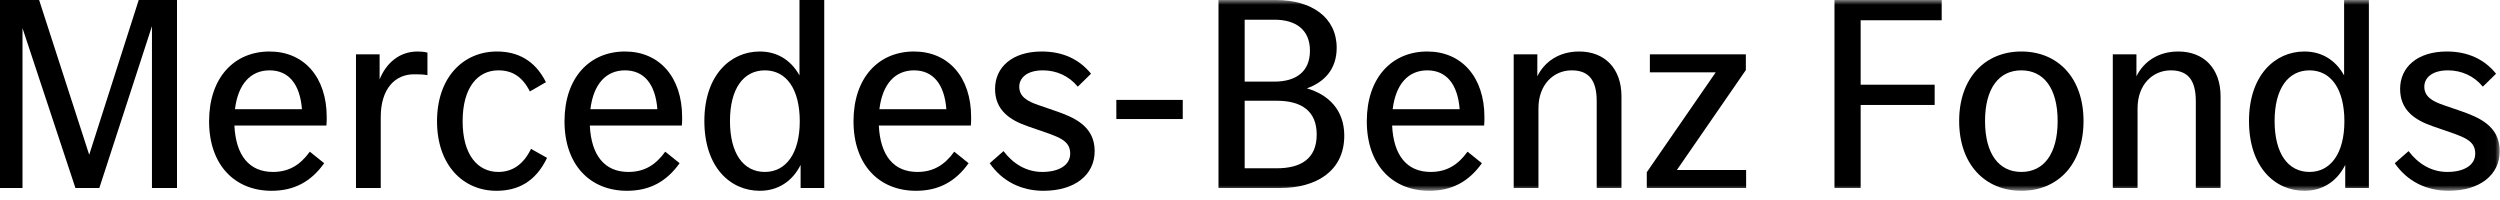 <?xml version="1.0" encoding="UTF-8"?>
<svg width="263px" height="21px" viewBox="0 0 263 21" version="1.1" xmlns="http://www.w3.org/2000/svg" xmlns:xlink="http://www.w3.org/1999/xlink">
    <title>Group 28</title>
    <defs>
        <polygon id="path-1" points="0 20.071 262.971 20.071 262.971 0 0 0"></polygon>
    </defs>
    <g id="Page-1" stroke="none" stroke-width="1" fill="none" fill-rule="evenodd">
        <g id="Group-28" transform="translate(0, 0)">
            <polygon id="Fill-1" fill="#000000" points="14.594 0 9.384 16.282 4.115 0 -5.25879402e-15 0 -5.25879402e-15 19.775 2.368 19.775 2.368 2.96 7.934 19.775 10.45 19.775 15.986 2.754 15.986 19.775 18.62 19.775 18.62 0"></polygon>
            <g id="Group-27" transform="translate(0, 0)">
                <path d="M24.719,11.486 L31.765,11.486 C31.558,8.822 30.344,7.401 28.36,7.401 C26.377,7.401 25.045,8.822 24.719,11.486 M34.34,13.203 L24.66,13.203 C24.808,16.371 26.229,18.088 28.716,18.088 C30.403,18.088 31.587,17.347 32.594,15.957 L34.104,17.17 C32.712,19.124 30.936,20.071 28.568,20.071 C24.69,20.071 21.996,17.347 21.996,12.759 C21.996,8.171 24.631,5.418 28.36,5.418 C31.972,5.418 34.37,8.111 34.37,12.315 C34.37,12.611 34.37,12.878 34.34,13.203" id="Fill-2" fill="#000000"></path>
                <path d="M44.968,5.536 L44.968,7.904 C44.494,7.816 43.991,7.816 43.547,7.816 C41.593,7.816 40.054,9.296 40.054,12.315 L40.054,19.775 L37.449,19.775 L37.449,5.714 L39.935,5.714 L39.935,8.348 C40.646,6.602 42.037,5.418 43.932,5.418 C44.287,5.418 44.643,5.447 44.968,5.536" id="Fill-4" fill="#000000"></path>
                <path d="M45.975,12.759 C45.975,8.141 48.728,5.418 52.28,5.418 C54.442,5.418 56.277,6.335 57.432,8.644 L55.744,9.621 C54.945,8.052 53.88,7.401 52.429,7.401 C50.268,7.401 48.669,9.177 48.669,12.759 C48.669,16.312 50.268,18.088 52.429,18.088 C53.88,18.088 55.063,17.318 55.863,15.66 L57.55,16.607 C56.336,19.153 54.442,20.071 52.222,20.071 C48.699,20.071 45.975,17.348 45.975,12.759" id="Fill-6" fill="#000000"></path>
                <path d="M62.11,11.486 L69.155,11.486 C68.948,8.822 67.734,7.401 65.751,7.401 C63.768,7.401 62.435,8.822 62.11,11.486 M71.731,13.203 L62.05,13.203 C62.199,16.371 63.62,18.088 66.106,18.088 C67.794,18.088 68.977,17.347 69.984,15.957 L71.494,17.17 C70.102,19.124 68.326,20.071 65.958,20.071 C62.08,20.071 59.386,17.347 59.386,12.759 C59.386,8.171 62.021,5.418 65.751,5.418 C69.362,5.418 71.76,8.111 71.76,12.315 C71.76,12.611 71.76,12.878 71.731,13.203" id="Fill-8" fill="#000000"></path>
                <path d="M84.135,12.759 C84.135,9.355 82.714,7.401 80.464,7.401 C78.214,7.401 76.793,9.325 76.793,12.73 C76.793,16.163 78.214,18.088 80.464,18.088 C82.684,18.088 84.135,16.134 84.135,12.759 L84.135,12.759 Z M86.71,0 L86.71,19.775 L84.224,19.775 L84.224,17.348 C83.335,19.124 81.796,20.071 79.931,20.071 C76.822,20.071 74.099,17.584 74.099,12.73 C74.099,7.934 76.822,5.418 79.931,5.418 C81.707,5.418 83.187,6.276 84.105,7.934 L84.105,0 L86.71,0 Z" id="Fill-10" fill="#000000"></path>
                <path d="M92.513,11.486 L99.558,11.486 C99.351,8.822 98.137,7.401 96.154,7.401 C94.171,7.401 92.838,8.822 92.513,11.486 M102.134,13.203 L92.453,13.203 C92.602,16.371 94.023,18.088 96.509,18.088 C98.197,18.088 99.38,17.347 100.387,15.957 L101.897,17.17 C100.505,19.124 98.729,20.071 96.361,20.071 C92.483,20.071 89.789,17.347 89.789,12.759 C89.789,8.171 92.424,5.418 96.154,5.418 C99.765,5.418 102.163,8.111 102.163,12.315 C102.163,12.611 102.163,12.878 102.134,13.203" id="Fill-12" fill="#000000"></path>
                <path d="M109.653,18.088 C111.4,18.088 112.584,17.377 112.584,16.163 C112.584,14.861 111.548,14.476 109.86,13.884 L108.143,13.292 C106.16,12.611 104.68,11.546 104.68,9.355 C104.68,7.046 106.515,5.418 109.594,5.418 C111.785,5.418 113.531,6.217 114.775,7.756 L113.383,9.118 C112.436,7.964 111.104,7.401 109.712,7.401 C107.995,7.401 107.226,8.23 107.226,9.118 C107.226,10.154 108.054,10.658 109.298,11.072 L111.015,11.664 C112.998,12.345 115.159,13.262 115.159,15.897 C115.159,18.413 113.058,20.071 109.771,20.071 C107.433,20.071 105.42,19.065 104.118,17.17 L105.568,15.897 C106.604,17.259 107.995,18.088 109.653,18.088" id="Fill-14" fill="#000000"></path>
                <mask id="mask-2" fill="white">
                    <use xlink:href="#path-1"></use>
                </mask>
                <g id="Clip-17"></g>
                <polygon id="Fill-16" fill="#000000" mask="url(#mask-2)" points="117.439 12.523 124.425 12.523 124.425 10.51 117.439 10.51"></polygon>
                <path d="M138.517,14.151 C138.517,11.634 136.859,10.598 134.313,10.598 L130.939,10.598 L130.939,17.703 L134.313,17.703 C136.859,17.703 138.517,16.697 138.517,14.151 L138.517,14.151 Z M130.939,2.073 L130.939,8.585 L134.076,8.585 C136.297,8.585 137.807,7.578 137.807,5.329 C137.807,3.109 136.297,2.073 134.076,2.073 L130.939,2.073 Z M141.418,14.269 C141.418,18.088 138.339,19.775 134.728,19.775 L128.186,19.775 L128.186,0 L134.224,0 C137.955,0 140.619,1.806 140.619,5.033 C140.619,7.283 139.316,8.644 137.481,9.296 C139.76,9.947 141.418,11.575 141.418,14.269 L141.418,14.269 Z" id="Fill-18" fill="#000000" mask="url(#mask-2)"></path>
                <path d="M146.51,11.486 L153.556,11.486 C153.348,8.822 152.135,7.401 150.152,7.401 C148.168,7.401 146.836,8.822 146.51,11.486 M156.132,13.203 L146.451,13.203 C146.6,16.371 148.021,18.088 150.507,18.088 C152.194,18.088 153.379,17.347 154.385,15.957 L155.895,17.17 C154.503,19.124 152.727,20.071 150.359,20.071 C146.481,20.071 143.787,17.347 143.787,12.759 C143.787,8.171 146.422,5.418 150.152,5.418 C153.763,5.418 156.161,8.111 156.161,12.315 C156.161,12.611 156.161,12.878 156.132,13.203" id="Fill-19" fill="#000000" mask="url(#mask-2)"></path>
                <path d="M170.578,10.125 L170.578,19.775 L167.973,19.775 L167.973,10.657 C167.973,8.467 167.174,7.401 165.338,7.401 C163.473,7.401 161.845,8.852 161.845,11.398 L161.845,19.775 L159.24,19.775 L159.24,5.714 L161.727,5.714 L161.727,8.023 C162.496,6.483 164.006,5.418 166.137,5.418 C168.802,5.418 170.578,7.194 170.578,10.125" id="Fill-20" fill="#000000" mask="url(#mask-2)"></path>
                <polygon id="Fill-21" fill="#000000" mask="url(#mask-2)" points="183.692 17.881 183.692 19.775 173.242 19.775 173.242 18.117 180.495 7.608 173.567 7.608 173.567 5.714 183.663 5.714 183.663 7.372 176.409 17.881"></polygon>
                <polygon id="Fill-22" fill="#000000" mask="url(#mask-2)" points="195.741 2.132 195.741 8.911 203.526 8.911 203.526 11.042 195.741 11.042 195.741 19.775 192.987 19.775 192.987 0 204.266 0 204.266 2.132"></polygon>
                <path d="M216.464,12.73 C216.464,9.266 214.983,7.401 212.645,7.401 C210.306,7.401 208.826,9.266 208.826,12.73 C208.826,16.223 210.306,18.088 212.645,18.088 C214.983,18.088 216.464,16.223 216.464,12.73 M206.103,12.73 C206.103,8.2 208.826,5.418 212.645,5.418 C216.494,5.418 219.187,8.2 219.187,12.73 C219.187,17.289 216.494,20.071 212.645,20.071 C208.826,20.071 206.103,17.289 206.103,12.73" id="Fill-23" fill="#000000" mask="url(#mask-2)"></path>
                <path d="M233.604,10.125 L233.604,19.775 L231,19.775 L231,10.657 C231,8.467 230.2,7.401 228.365,7.401 C226.5,7.401 224.871,8.852 224.871,11.398 L224.871,19.775 L222.266,19.775 L222.266,5.714 L224.753,5.714 L224.753,8.023 C225.523,6.483 227.033,5.418 229.164,5.418 C231.828,5.418 233.604,7.194 233.604,10.125" id="Fill-24" fill="#000000" mask="url(#mask-2)"></path>
                <path d="M246.63,12.759 C246.63,9.355 245.209,7.401 242.959,7.401 C240.709,7.401 239.288,9.325 239.288,12.73 C239.288,16.163 240.709,18.088 242.959,18.088 C245.179,18.088 246.63,16.134 246.63,12.759 L246.63,12.759 Z M249.206,0 L249.206,19.775 L246.719,19.775 L246.719,17.348 C245.831,19.124 244.291,20.071 242.426,20.071 C239.318,20.071 236.595,17.584 236.595,12.73 C236.595,7.934 239.318,5.418 242.426,5.418 C244.202,5.418 245.683,6.276 246.6,7.934 L246.6,0 L249.206,0 Z" id="Fill-25" fill="#000000" mask="url(#mask-2)"></path>
                <path d="M257.465,18.088 C259.211,18.088 260.395,17.377 260.395,16.163 C260.395,14.861 259.36,14.476 257.672,13.884 L255.955,13.292 C253.972,12.611 252.492,11.546 252.492,9.355 C252.492,7.046 254.327,5.418 257.406,5.418 C259.596,5.418 261.343,6.217 262.586,7.756 L261.195,9.118 C260.248,7.964 258.915,7.401 257.524,7.401 C255.807,7.401 255.038,8.23 255.038,9.118 C255.038,10.154 255.866,10.658 257.109,11.072 L258.827,11.664 C260.81,12.345 262.971,13.262 262.971,15.897 C262.971,18.413 260.869,20.071 257.583,20.071 C255.245,20.071 253.232,19.065 251.929,17.17 L253.38,15.897 C254.416,17.259 255.807,18.088 257.465,18.088" id="Fill-26" fill="#000000" mask="url(#mask-2)"></path>
            </g>
        </g>
    </g>
</svg>